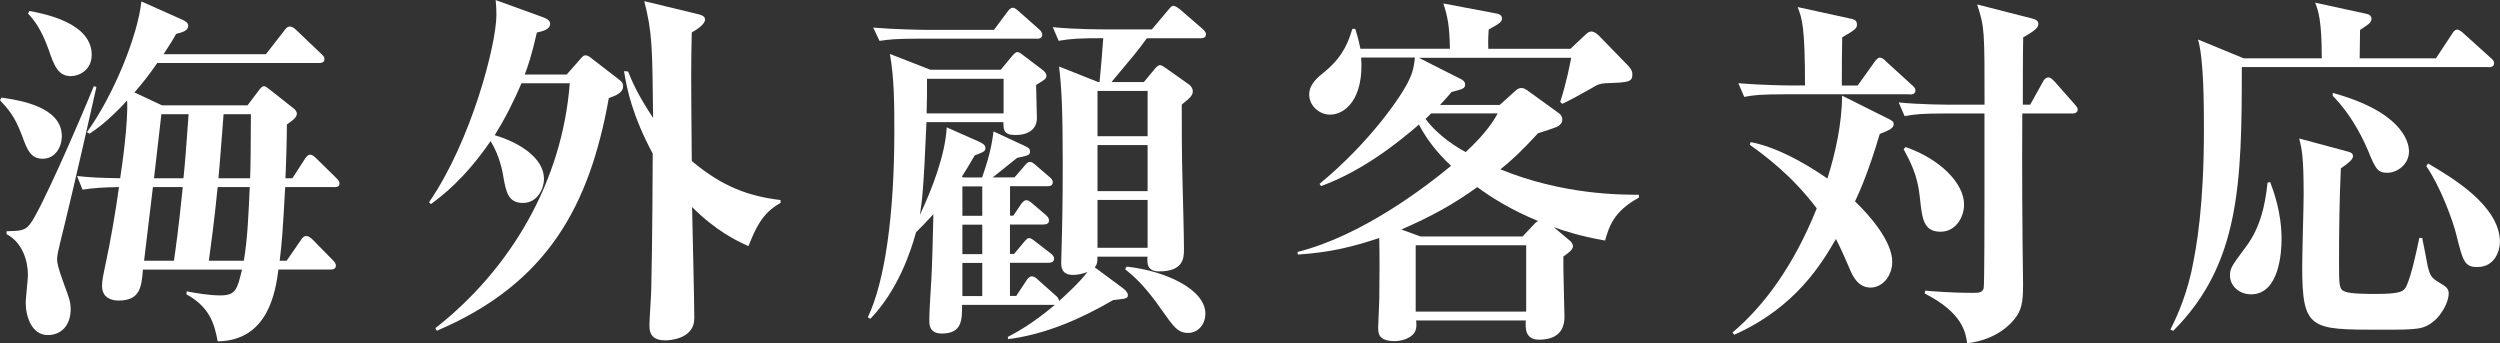<svg height="44.74" viewBox="0 0 325.83 44.74" width="325.83" xmlns="http://www.w3.org/2000/svg"><rect x="0" y="0" width="325.83" height="44.74" fill="#333333" stroke="none"/><g fill="#fff"><path d="m5.57 20.69c-1.58 0-2.02-1.15-2.74-3.12-.96-2.5-1.73-3.31-2.83-4.51l.19-.34c2.3.34 7.87 1.15 7.87 5.04 0 1.34-.82 2.93-2.5 2.93zm2.21 11.23c-.1.38-.34 1.3-.34 1.87 0 .43.1 1.06.91 3.26.67 1.78.86 2.35.86 3.26 0 2.11-1.25 3.36-2.98 3.36-2.11 0-2.88-2.45-2.88-4.22 0-.53.29-3.07.29-3.6 0-1.78-.67-4.22-2.78-5.33v-.38c1.73-.05 2.4-.05 3.07-.96 1.3-1.63 6-12.34 8.3-17.95l.34.1c-2.74 12.19-3.89 16.9-4.8 20.59zm1.49-21.99c-1.68 0-2.21-1.34-2.93-3.46-.96-2.69-1.92-3.89-2.69-4.7l.19-.34c2.06.38 8.11 1.58 8.11 5.71 0 2.06-1.73 2.78-2.69 2.78zm34.28 14.45h-6.38c-.34 6.14-.43 7.25-.72 9.6h.91l1.82-2.64c.19-.29.38-.58.77-.58.29 0 .67.34.86.53l2.54 2.59c.24.24.43.48.43.72 0 .48-.43.53-.72.53h-6.77c-.38 2.83-1.3 9.27-7.92 9.36-.43-2.35-1.06-4.46-4.08-6.14l.05-.38c1.2.24 2.93.53 4.37.53 2.02 0 2.21-.77 2.83-3.36h-12.91c-.19 2.3-.38 4.03-3.17 4.03-.77 0-2.16-.24-2.16-1.92 0-.62.14-1.34.43-2.69.72-3.36 1.3-6.77 1.78-10.18-2.16.05-3.22.1-4.75.34l-.72-1.78c1.78.19 2.78.24 5.62.29.24-1.49 1.06-7.25.91-10.13-2.4 2.59-3.94 3.7-4.9 4.32l-.34-.19c3.5-4.85 6.62-12.57 7.1-17.04l5.28 2.35c.38.19.82.38.82.82 0 .67-.82.86-1.58 1.06-.38.72-.82 1.39-1.63 2.64h13.34l2.35-3.02c.24-.34.43-.58.77-.58.29 0 .58.19.86.48l3.17 3.02c.29.29.48.43.48.72 0 .53-.48.53-.77.53h-21.02c-1.2 1.73-1.87 2.54-2.98 3.84l3.6 1.68h11.14l1.63-2.16c.14-.14.29-.34.53-.34.19 0 .43.24.72.43l3.17 2.5c.14.1.38.38.38.67 0 .53-.77 1.01-1.3 1.39 0 1.68-.1 5.28-.19 7.01h.91l1.58-2.45c.19-.29.43-.62.72-.62.34 0 .62.29.86.53l2.5 2.45c.29.29.48.48.48.77 0 .48-.48.48-.72.48zm-23.62 0-1.15 9.6h3.89c.19-1.3.62-4.27 1.15-9.6zm1.1-9.5c-.19 1.54-.43 3.94-.96 8.35h3.84c.19-1.78.38-4.18.67-8.35zm7.34 9.5c-.48 4.8-.91 7.83-1.15 9.6h4.56c.48-2.78.62-6.19.77-9.6zm.77-9.5c-.1 1.2-.53 7.06-.67 8.35h4.13c.05-1.1.1-4.7.1-8.35h-3.55z"/><path d="m79.35 12.77c-2.5 14.02-7.97 24.19-22.42 30.34l-.19-.34c9.98-7.82 16.56-19.3 17.52-31.92h-6.29c-1.01 2.35-2.11 4.56-3.5 6.77 3.26.96 6.43 2.98 6.43 5.71 0 1.2-.82 3.12-2.74 3.12s-2.21-1.39-2.59-3.6c-.05-.34-.43-2.54-1.63-4.46-3.46 5.04-6.43 7.2-7.78 8.21l-.24-.24c5.52-8.02 8.78-20.59 8.78-24.43 0-.82-.05-1.39-.1-1.92l6.24 2.26c.38.14.86.38.86.82 0 .72-.86.96-1.73 1.15-.67 2.93-1.15 4.37-1.58 5.47h5.47l1.78-2.02c.29-.34.43-.48.67-.48s.48.14.77.38l3.55 2.74c.38.29.58.48.58.91 0 .91-1.06 1.25-1.87 1.54zm18.19 19.3c-1.63-.72-4.27-2.02-7.34-5.09.05 2.3.29 12.43.29 14.5 0 2.64-3.07 2.88-3.79 2.88-1.34 0-2.06-.53-2.06-1.92 0-.77.24-4.13.24-4.8.14-5.57.19-16.23.19-17.62-2.64-4.94-3.36-8.35-3.74-10.75l.53.05c.43 1.06 1.15 2.88 3.26 6.05-.1-9.26-.1-11.09-1.15-15.22l7.15 1.73c.34.1.77.24.77.67 0 .58-.96 1.25-1.73 1.68-.1 4.61-.1 4.9 0 16.75 4.03 3.41 7.54 4.61 11.57 5.09v.38c-2.45 1.34-3.26 3.36-4.18 5.62z"/><path d="m156.48 4.99h-7.01c-1.3 1.78-1.68 2.21-4.61 5.71h4.22l1.39-1.68c.19-.24.48-.53.72-.53s.53.24.96.53l2.78 1.97c.29.19.53.58.53.86 0 .58-.29.86-1.44 1.78 0 2.54 0 6.86.1 10.03.05 1.97.19 7.15.19 8.88 0 1.15-.14 2.83-3.22 2.83-1.63 0-1.58-1.06-1.54-1.92h-6.53c.05.86-.14 1.15-.34 1.39l3.7 2.74c.19.14.62.53.62.86 0 .48-.24.48-1.92.67-4.22 2.45-8.79 4.46-13.68 5.09l-.05-.29c1.25-.67 3.02-1.58 6.14-4.18h-12.1c0 1.97 0 3.74-2.64 3.74-1.63 0-1.63-1.2-1.63-1.63 0-1.97.29-5.14.34-7.1.05-.82.1-3.22.19-6.82-1.06 1.15-1.68 1.78-2.26 2.35-.72 2.64-2.4 7.58-5.95 11.28l-.34-.19c2.26-4.7 3.46-13.54 3.46-24.15 0-3.41 0-7.01-.58-10.18l5.28 2.06h9.17l1.39-1.68c.24-.29.53-.62.77-.62.29 0 .53.24.86.48l2.35 1.78c.34.24.58.53.58.82 0 .38-.14.48-1.34 1.2 0 .72.1 3.7.1 4.32 0 1.58-1.3 2.21-2.78 2.21-1.58 0-1.58-.72-1.58-1.68h-10.03c-.38 8.98-.58 10.27-.86 12.1 1.58-3.36 3.31-7.82 3.5-11.42l4.22 1.87c.48.24.82.43.82.82 0 .43-.24.53-1.39.96-.82 1.39-1.15 1.97-1.68 2.78l.19.1h2.45c1.2-3.41 1.34-4.99 1.49-6l4.03 1.87c.62.29.72.43.72.72 0 .48-.14.53-1.68.86-.82.67-1.06.86-3.17 2.54h2.83l1.25-1.44c.19-.24.48-.58.72-.58.29 0 .48.14.86.48l1.68 1.44c.24.19.48.43.48.72 0 .48-.38.53-.72.53h-4.85v3.84h.43l.96-1.44c.19-.29.48-.58.72-.58s.48.14.91.53l1.58 1.34c.29.24.48.48.48.77 0 .43-.38.53-.72.53h-4.37v3.84h.53l1.25-1.49c.29-.34.48-.58.72-.58s.48.19.91.53l1.87 1.44c.29.24.48.43.48.72 0 .43-.43.53-.72.53h-5.04v4.32h.82l1.3-1.97c.19-.29.43-.58.72-.58.34 0 .62.24.91.53l2.16 1.92c.24.19.48.43.48.77.43-.38 2.69-2.4 3.7-3.79-.62.24-1.25.38-1.87.38-1.54 0-1.54-1.1-1.54-1.63 0-.58.1-3.26.1-3.79.1-4.13.1-7.58.1-9.02 0-6.91-.14-9.94-.48-12.72l5.09 2.02h.19c.19-1.87.34-3.79.48-5.71-2.98 0-4.18.05-5.81.34l-.77-1.78c2.88.29 6.29.29 6.82.29h6.1l2.06-2.45c.29-.34.48-.62.72-.62.29 0 .67.29.96.53l2.83 2.45c.34.29.48.53.48.72 0 .48-.43.53-.72.53zm-21.36.05h-15.31c-2.93 0-3.98.1-5.18.29l-.82-1.73c2.93.24 6.34.29 6.86.29h8.88l1.68-2.26c.24-.34.48-.62.77-.62s.58.29.91.58l2.5 2.21c.34.29.43.53.43.72 0 .48-.43.53-.72.53zm-4.32 5.23h-9.98c0 1.78 0 2.78-.05 4.51h10.03zm-2.78 14.02h-2.59v3.84h2.59zm0 4.99h-2.59v3.84h2.59zm0 4.99h-2.59v4.32h2.59zm21.55-22.42h-6.53v5.9h6.53zm0 7.06h-6.53v6h6.53zm0 7.15h-6.53v6.24h6.53zm5.28 17.33c-1.34 0-1.87-.77-3.46-3.02-2.26-3.26-3.74-4.46-4.75-5.28l.19-.34c4.99.53 10.27 2.93 10.27 6.14 0 1.34-.91 2.5-2.26 2.5z"/><path d="m209.19 31.35c-3.26-.58-5.14-1.2-6.67-1.73l2.06 1.73c.24.19.43.48.43.77 0 .48-1.01 1.15-1.25 1.3-.05 1.25.14 6.77.14 7.87 0 2.11-1.3 2.98-3.31 2.98-1.87 0-1.78-1.58-1.73-2.5h-14.3c.05.38.14 1.06-.24 1.63-.58.77-1.73 1.06-2.54 1.06-2.16 0-2.16-1.06-2.16-1.78 0-.53.14-3.02.14-3.55.05-3.07.05-5.66 0-8.11-3.31 1.1-6.24 1.87-10.61 2.16l-.05-.34c8.4-2.11 16.66-8.45 20.02-11.23-.72-.67-2.83-2.69-4.18-5.38-2.88 2.5-7.54 6.14-12.77 8.02l-.19-.29c6.58-5.42 10.8-11.57 11.71-13.63.58-1.25.62-2.06.72-2.83h-7.01c.38 5.33-2.06 7.44-4.03 7.44-1.54 0-2.74-1.25-2.74-2.59s.96-2.16 2.16-3.12c2.4-2.02 3.02-4.03 3.46-5.47h.38c.19.62.43 1.34.67 2.59h11.67c-.05-3.12-.34-4.32-.86-5.9l6.87 1.3c.38.05.77.24.77.62 0 .48-.14.58-1.73 1.49 0 .43-.1 1.1-.05 2.5h10.71l1.73-1.63c.38-.34.58-.62 1.01-.62s.91.48 1.01.58l3.6 3.7c.29.29.72.72.72 1.3 0 1.01-.53 1.06-3.41 1.15-.82.05-1.15.19-1.68.53-1.68.96-3.22 1.78-4.03 2.16l-.29-.24c.86-2.64 1.25-4.85 1.44-5.76h-19.87l5.42 2.74c.24.1.62.34.62.72 0 .53-.19.58-1.78 1.01-.67.82-1.01 1.15-1.49 1.68h7.78l1.92-1.73c.19-.19.48-.48.91-.48.34 0 .53.14 1.01.48l3.84 2.78c.34.24.48.53.48.86 0 .38-.19.58-.48.82-.34.24-2.3.82-2.69.96-2.16 2.35-3.46 3.55-4.9 4.7 8.11 3.31 15.6 3.31 18.05 3.31v.38c-3.36 1.82-3.89 3.84-4.42 5.62zm-16.66-6.96c-3.07 2.21-5.9 3.79-9.89 5.52l2.5.91h13.3l1.63-1.73c.1-.1.19-.14.38-.29-3.5-1.44-6.1-3.07-7.92-4.42zm6.38 7.58h-14.4v8.64h14.4zm-12.39-17.19-.72.72c1.68 2.3 4.32 3.84 5.23 4.32 2.74-2.54 3.65-4.13 4.18-5.04z"/><path d="m244.99 17.47c-1.44 4.85-2.59 7.44-3.22 8.78 1.87 1.78 4.85 5.18 4.85 7.87 0 1.82-1.25 3.36-2.83 3.36s-2.3-1.39-2.78-2.59c-.82-1.87-1.01-2.35-1.73-3.74-1.82 3.12-5.18 8.88-13.25 12.48l-.24-.29c4.13-3.46 8.02-8.78 10.99-16.18-3.17-4.22-6.67-6.82-8.74-8.3l.14-.34c4.22.82 8.59 3.79 9.99 4.75 1.1-3.5 1.87-7.15 1.92-10.8l6.05 3.02c.43.24.67.34.67.67 0 .58-.62.82-1.82 1.3zm3.89-5.18h-16.37c-2.93 0-3.98.1-5.18.34l-.77-1.78c2.93.24 6.29.29 6.82.29h1.87c0-7.63-.38-8.74-.96-10.22l6.82 1.49c.53.1.91.24.91.77 0 .48-.14.67-1.92 1.68-.05 2.78-.05 3.17-.05 6.29h2.06l2.16-3.02c.24-.34.48-.62.72-.62.29 0 .53.19.86.53l3.31 3.02c.29.24.48.43.48.72 0 .53-.48.53-.77.53zm21.12 2.5h-6.43c-.05 7.44 0 14.88.1 22.32 0 2.3-.19 3.36-1.15 4.51-.43.53-2.21 2.64-6.14 3.12-.19-1.39-.58-3.98-5.52-6.48l.05-.38c1.1.1 3.65.29 6.14.29.77 0 1.34 0 1.49-.62.1-.38.1-10.66.1-11.76v-11h-5.23c-2.83 0-3.89.1-5.18.34l-.77-1.78c2.93.29 6.29.29 6.82.29h4.37c0-9.84 0-10.03-.96-13.06l6.96 1.78c.53.14 1.01.24 1.01.77 0 .38-.24.77-1.97 1.73-.05 1.39-.05 7.54-.05 8.78h.96l1.63-2.93c.14-.29.38-.62.77-.62.29 0 .62.38.82.58l2.54 2.88c.34.38.43.53.43.72 0 .43-.38.53-.77.53zm-17.09 15.41c-2.26 0-2.4-1.78-2.69-4.46-.29-2.98-1.3-4.75-2.11-6.29l.24-.29c4.46 1.54 7.63 4.7 7.63 7.49 0 1.63-1.06 3.55-3.07 3.55z"/><path d="m324.34 8.74h-32.16c0 15.12-.24 25.68-8.93 34.37l-.38-.14c.53-1.1 1.87-3.7 2.74-7.58.72-3.36 1.63-8.69 1.63-18.48 0-2.98 0-9.17-.77-11.76l5.95 2.45h10.18c0-4.9-.43-6.14-.86-7.25l6.62 1.44c.29.05.72.19.72.67s-.38.72-1.49 1.44c0 .48-.05 3.12-.05 3.7h9.94l2.06-3.12c.14-.24.38-.62.72-.62.24 0 .62.29.86.53l3.46 3.12c.29.24.48.43.48.72 0 .48-.43.53-.72.53zm-30.96 29.62c-1.49 0-2.74-1.06-2.74-2.45 0-.96.19-1.2 2.11-3.79 1.87-2.5 2.5-5.52 2.78-8.3l.34-.1c.38 1.01 1.49 3.84 1.49 7.44 0 1.68-.29 7.2-3.98 7.2zm24.05 3.31c-1.54 1.3-2.06 1.3-7.25 1.3-9.07 0-10.13 0-10.13-8.26 0-1.49.19-8.02.19-9.36 0-4.94-.24-5.95-.58-7.3l6.43 1.73c.29.1.58.19.58.58 0 .48-.82 1.06-1.58 1.58-.19 3.98-.24 8.21-.24 12.19 0 3.17 0 3.6.82 3.89.72.29 3.02.29 3.98.29 3.26 0 3.65-.34 3.98-1.01.67-1.44 1.39-4.85 1.68-6.29h.38c.14.58.62 3.22.72 3.7.38 1.49.53 1.54 2.11 2.5.38.24.62.53.62 1.01 0 1.34-1.06 2.83-1.73 3.46zm-6.29-19.15c-1.3 0-1.58-.62-2.5-2.88-.34-.77-1.78-4.27-4.61-7.15v-.38c8.64 2.35 9.94 6.1 9.94 7.63 0 1.68-1.54 2.78-2.83 2.78zm11.76 12.29c-1.73 0-1.92-.86-2.74-4.13-.48-2.02-2.16-6.48-3.94-9.03l.24-.34c3.02 1.78 9.36 5.47 9.36 10.23 0 1.01-.58 3.26-2.93 3.26z"/></g></svg>